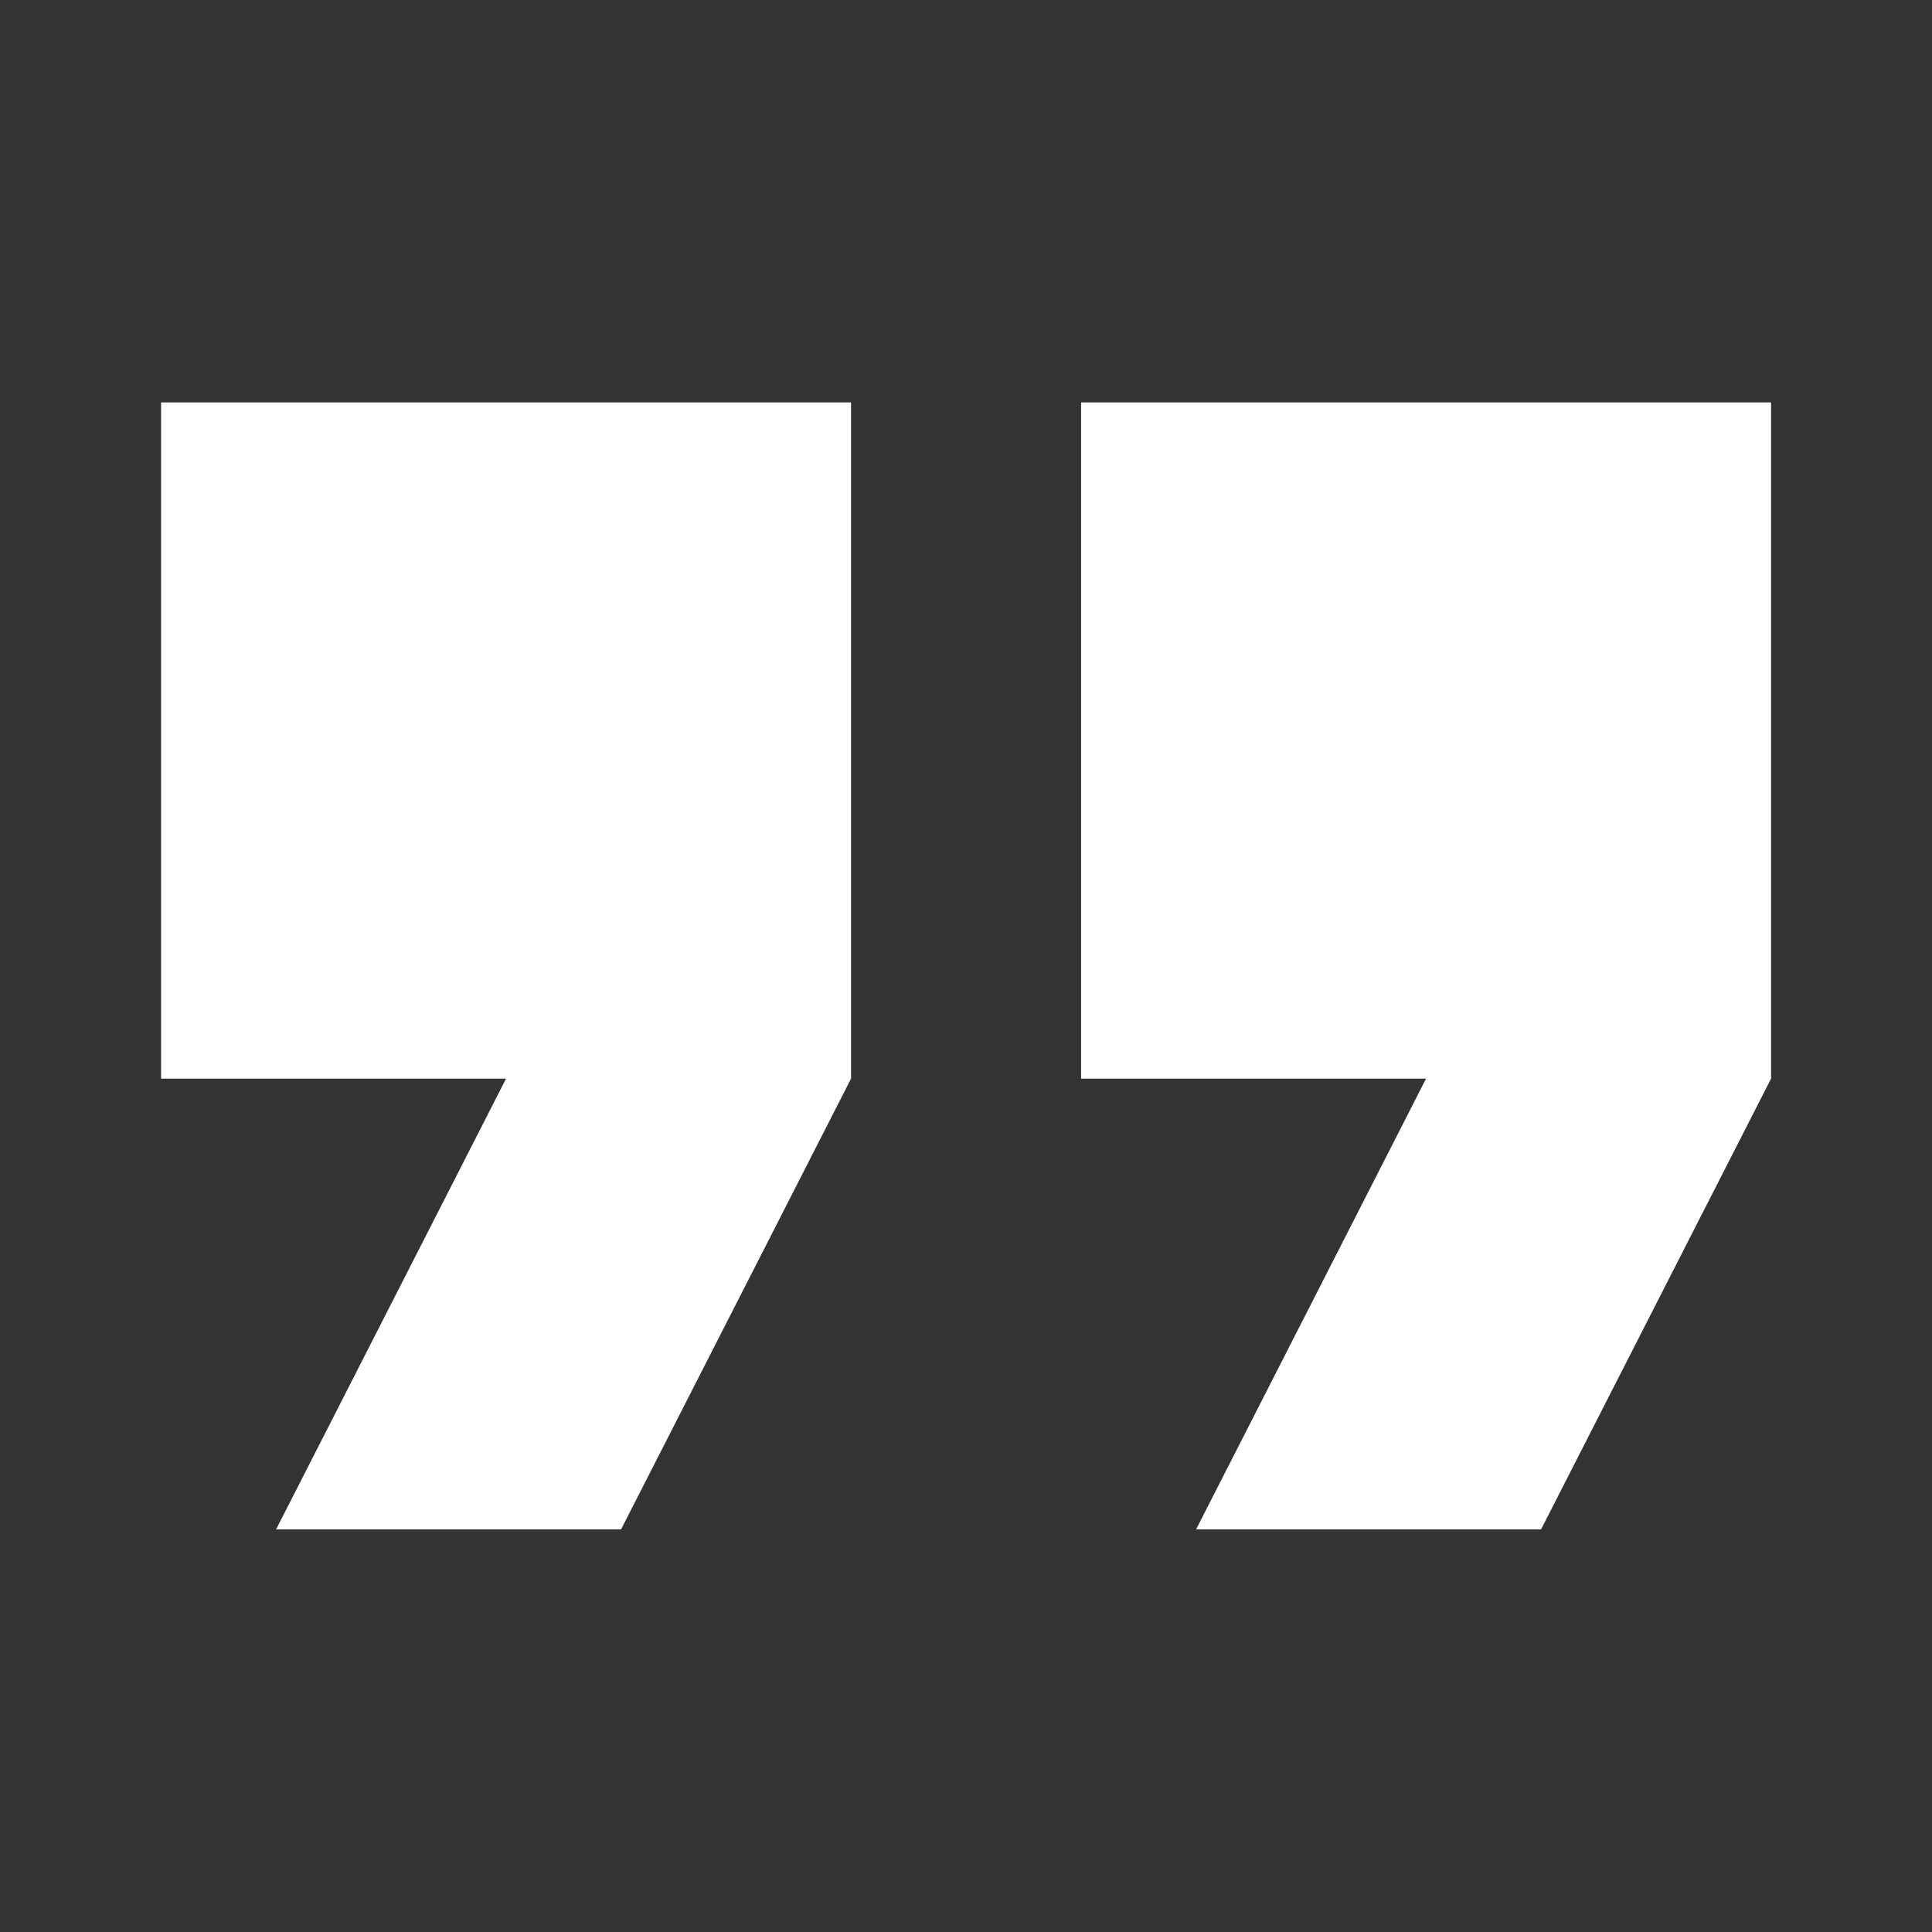 <svg id="icon_quote_sign" xmlns="http://www.w3.org/2000/svg" width="48" height="48" viewBox="0 0 48 48">
  <rect x="0" y="0" width="48" height="48" fill="#333333" stroke="none"/>
  <path id="Path_12768" data-name="Path 12768" d="M0,0H48V48H0Z" fill="none"/>
  <path id="Path_12769" data-name="Path 12769" d="M7.857,35h8.571l5.714-11.2V7H5V23.8h8.571Zm22.857,0h8.571L45,23.8V7H27.857V23.8h8.571Z" transform="translate(-0.998 2.998)" fill="#fff"/>
</svg>
